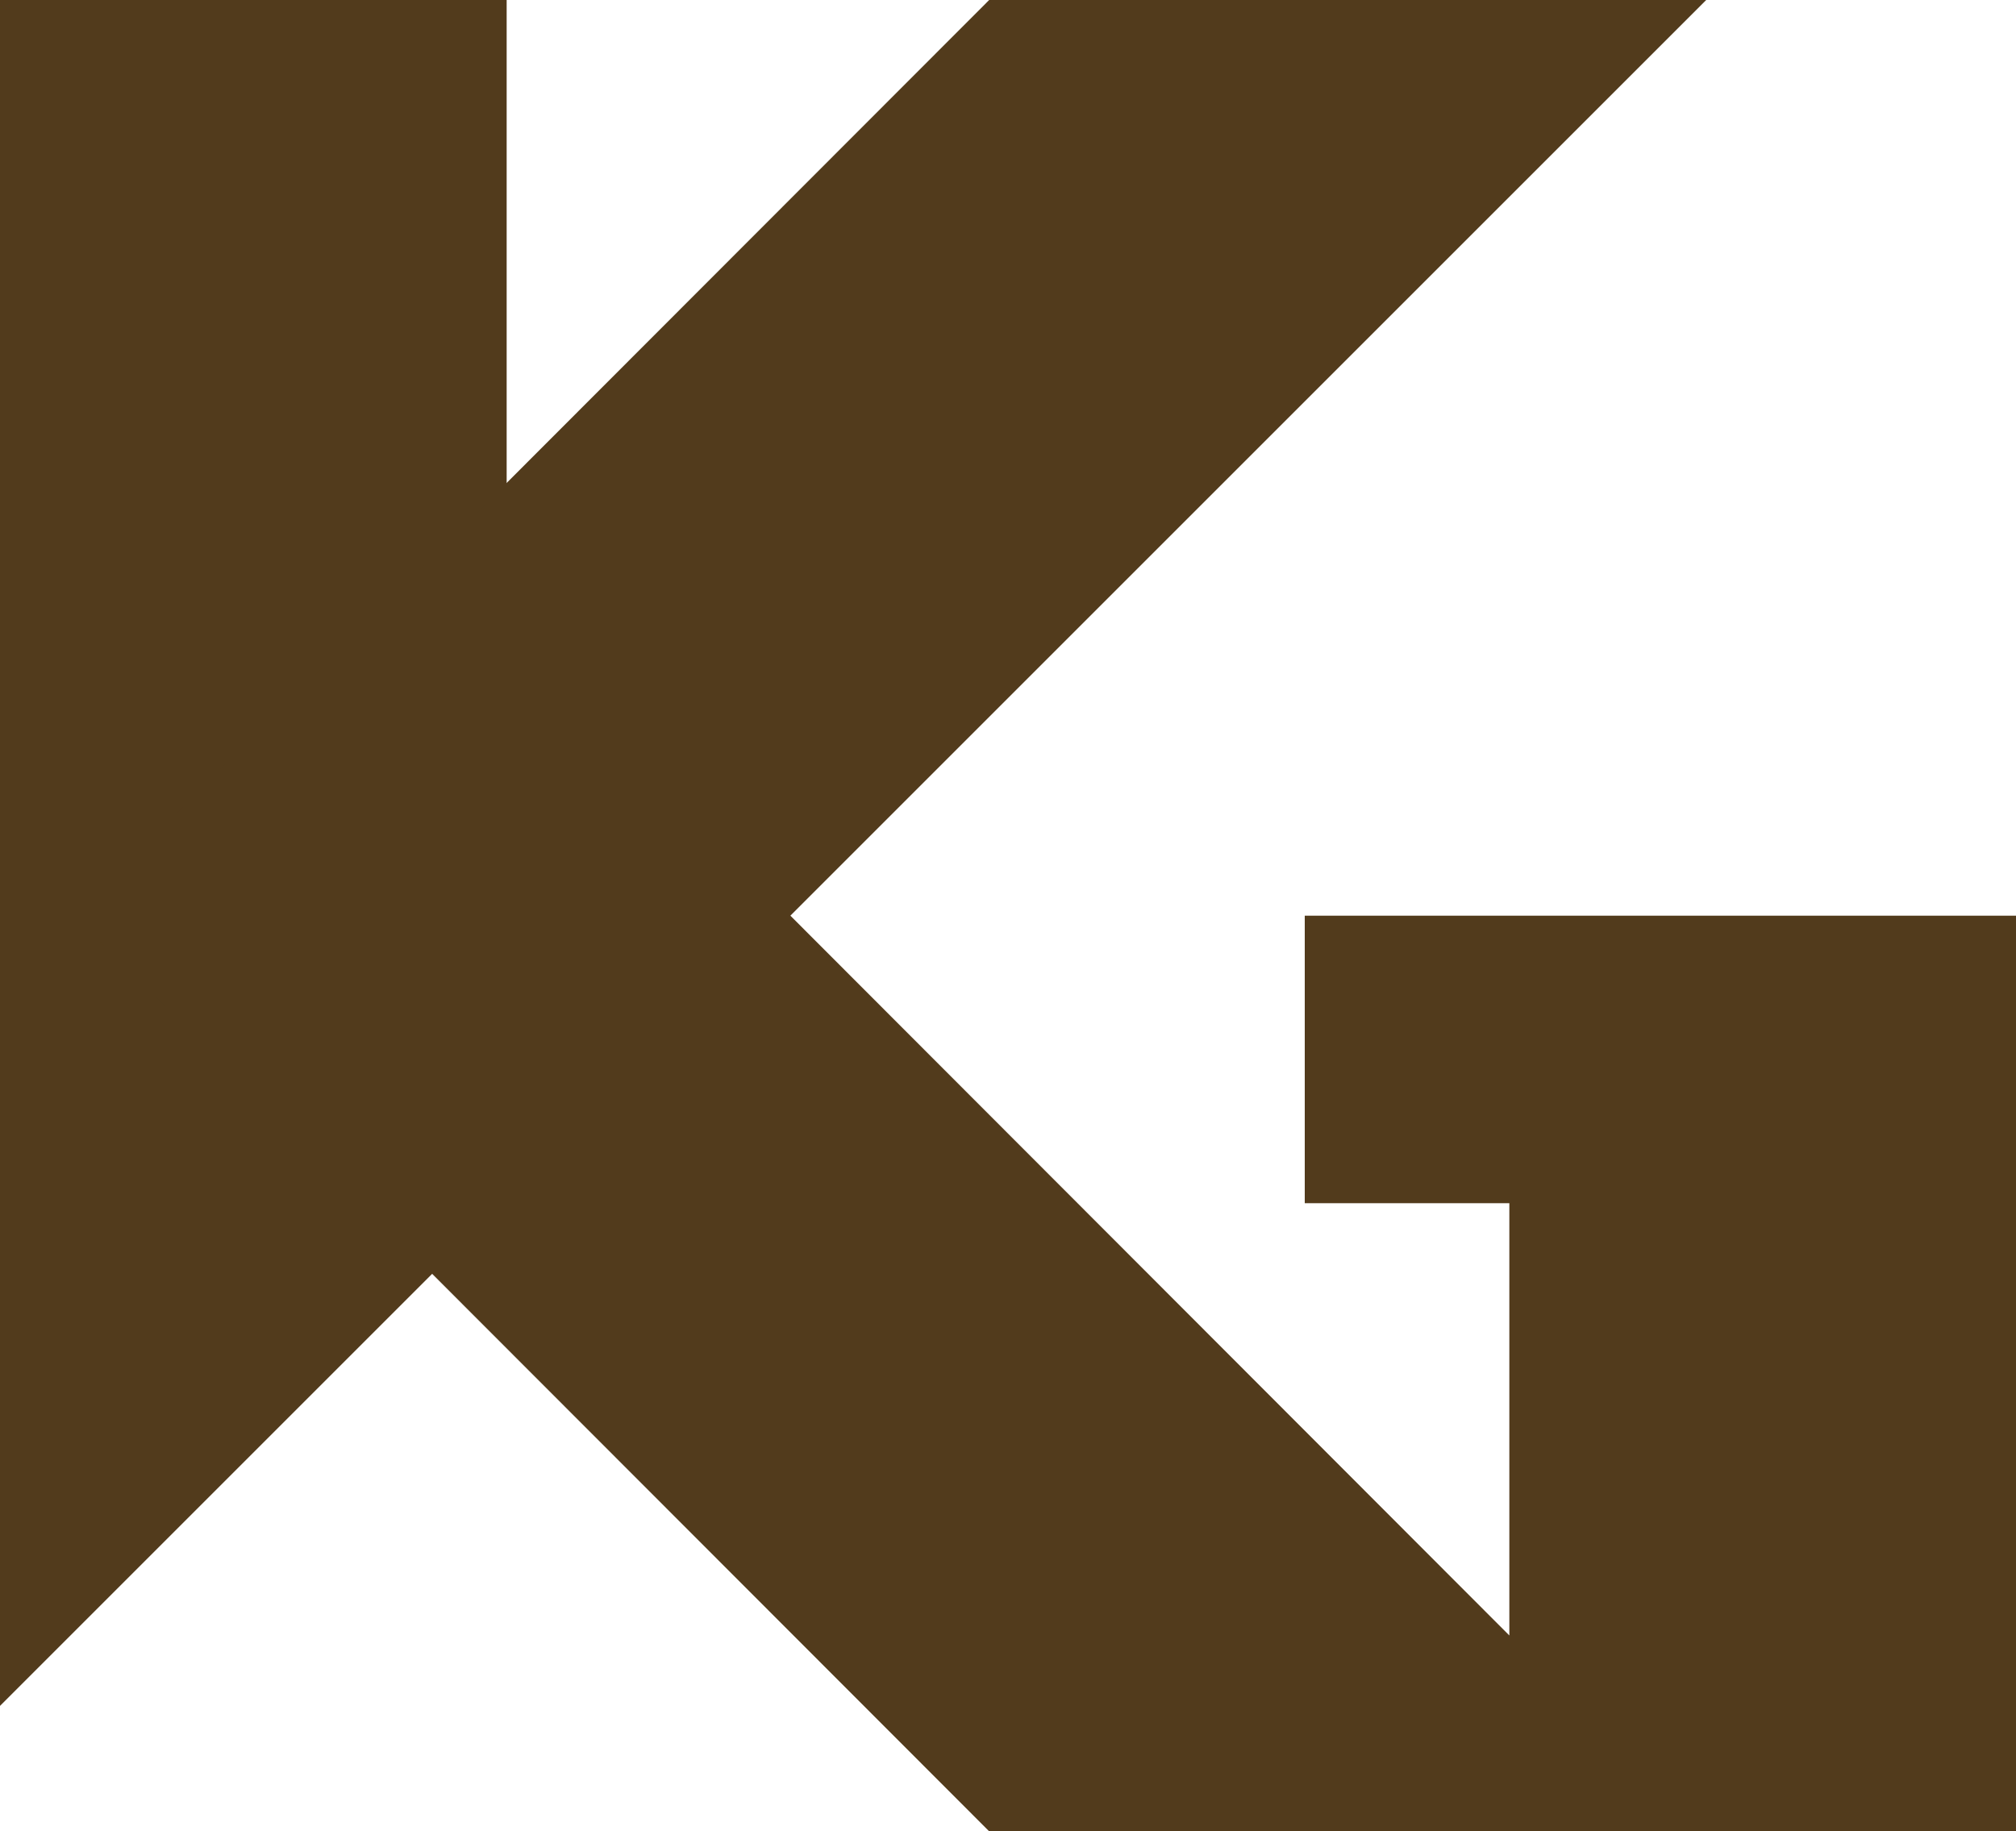 <?xml version="1.0" encoding="UTF-8"?>
<svg xmlns="http://www.w3.org/2000/svg" version="1.1" viewBox="0 0 208.9 189.8">
  <defs>
    <style>
      .cls-1 {
        fill: #523b1c;
      }
    </style>
  </defs>
  <!-- Generator: Adobe Illustrator 28.6.0, SVG Export Plug-In . SVG Version: 1.2.0 Build 709)  -->
  <g>
    <g id="Layer_1">
      <g>
        <polygon class="cls-1" points="52.5 0 52.5 124.3 0 176.8 0 0 52.5 0"/>
        <polygon class="cls-1" points="135.2 94.9 135.2 124.7 156.4 124.7 156.4 169.5 81.9 94.9 176.8 0 102.5 0 7.7 94.9 102.5 189.8 156.4 189.8 156.4 189.8 208.9 189.8 208.9 94.9 135.2 94.9"/>
      </g>
    </g>
  </g>
</svg>